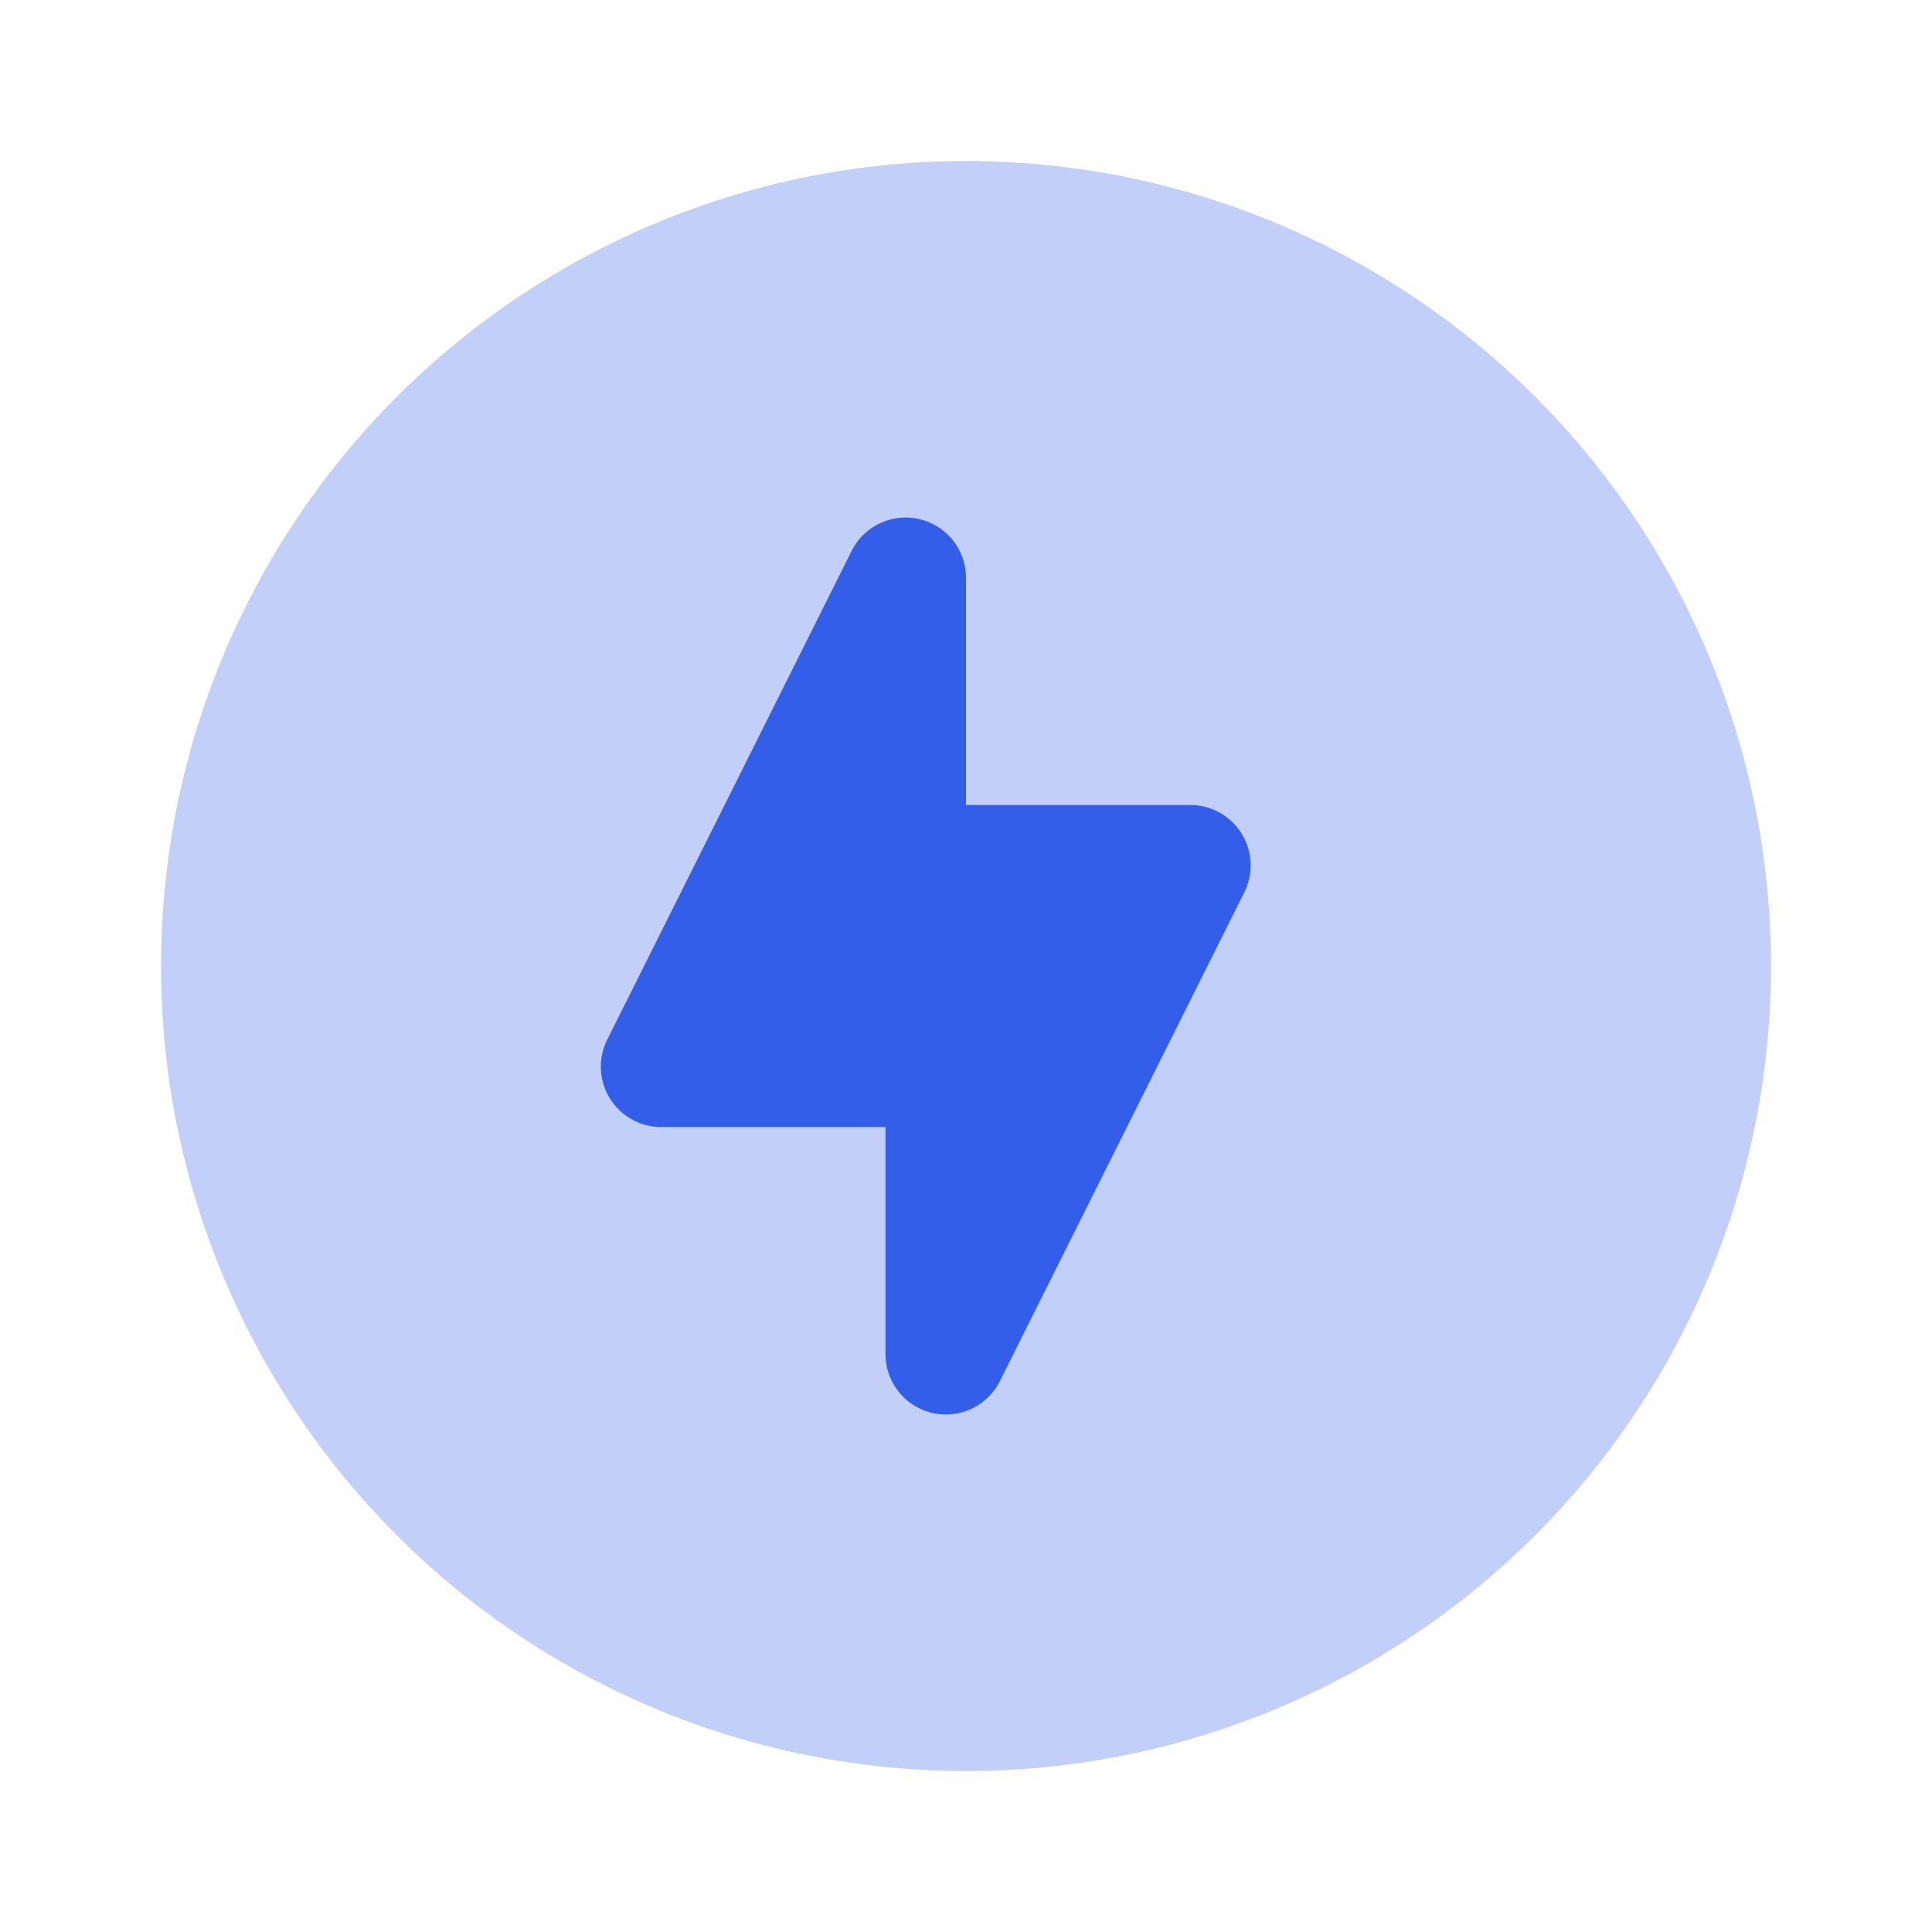 <svg width="24" height="24" viewBox="0 0 24 24" xmlns="http://www.w3.org/2000/svg"><g fill="none" fill-rule="evenodd"><path d="M0 0h24v24H0z"/><circle fill="#335EEA" opacity=".3" cx="12" cy="12" r="10"/><path d="M12.42 17.158l3.037-6.073a.75.75 0 00-.67-1.085H12V7.177a.75.75 0 00-1.42-.335l-3.037 6.073A.75.75 0 008.213 14H11v2.823a.75.75 0 001.42.335z" fill="#335EEA"/></g></svg>